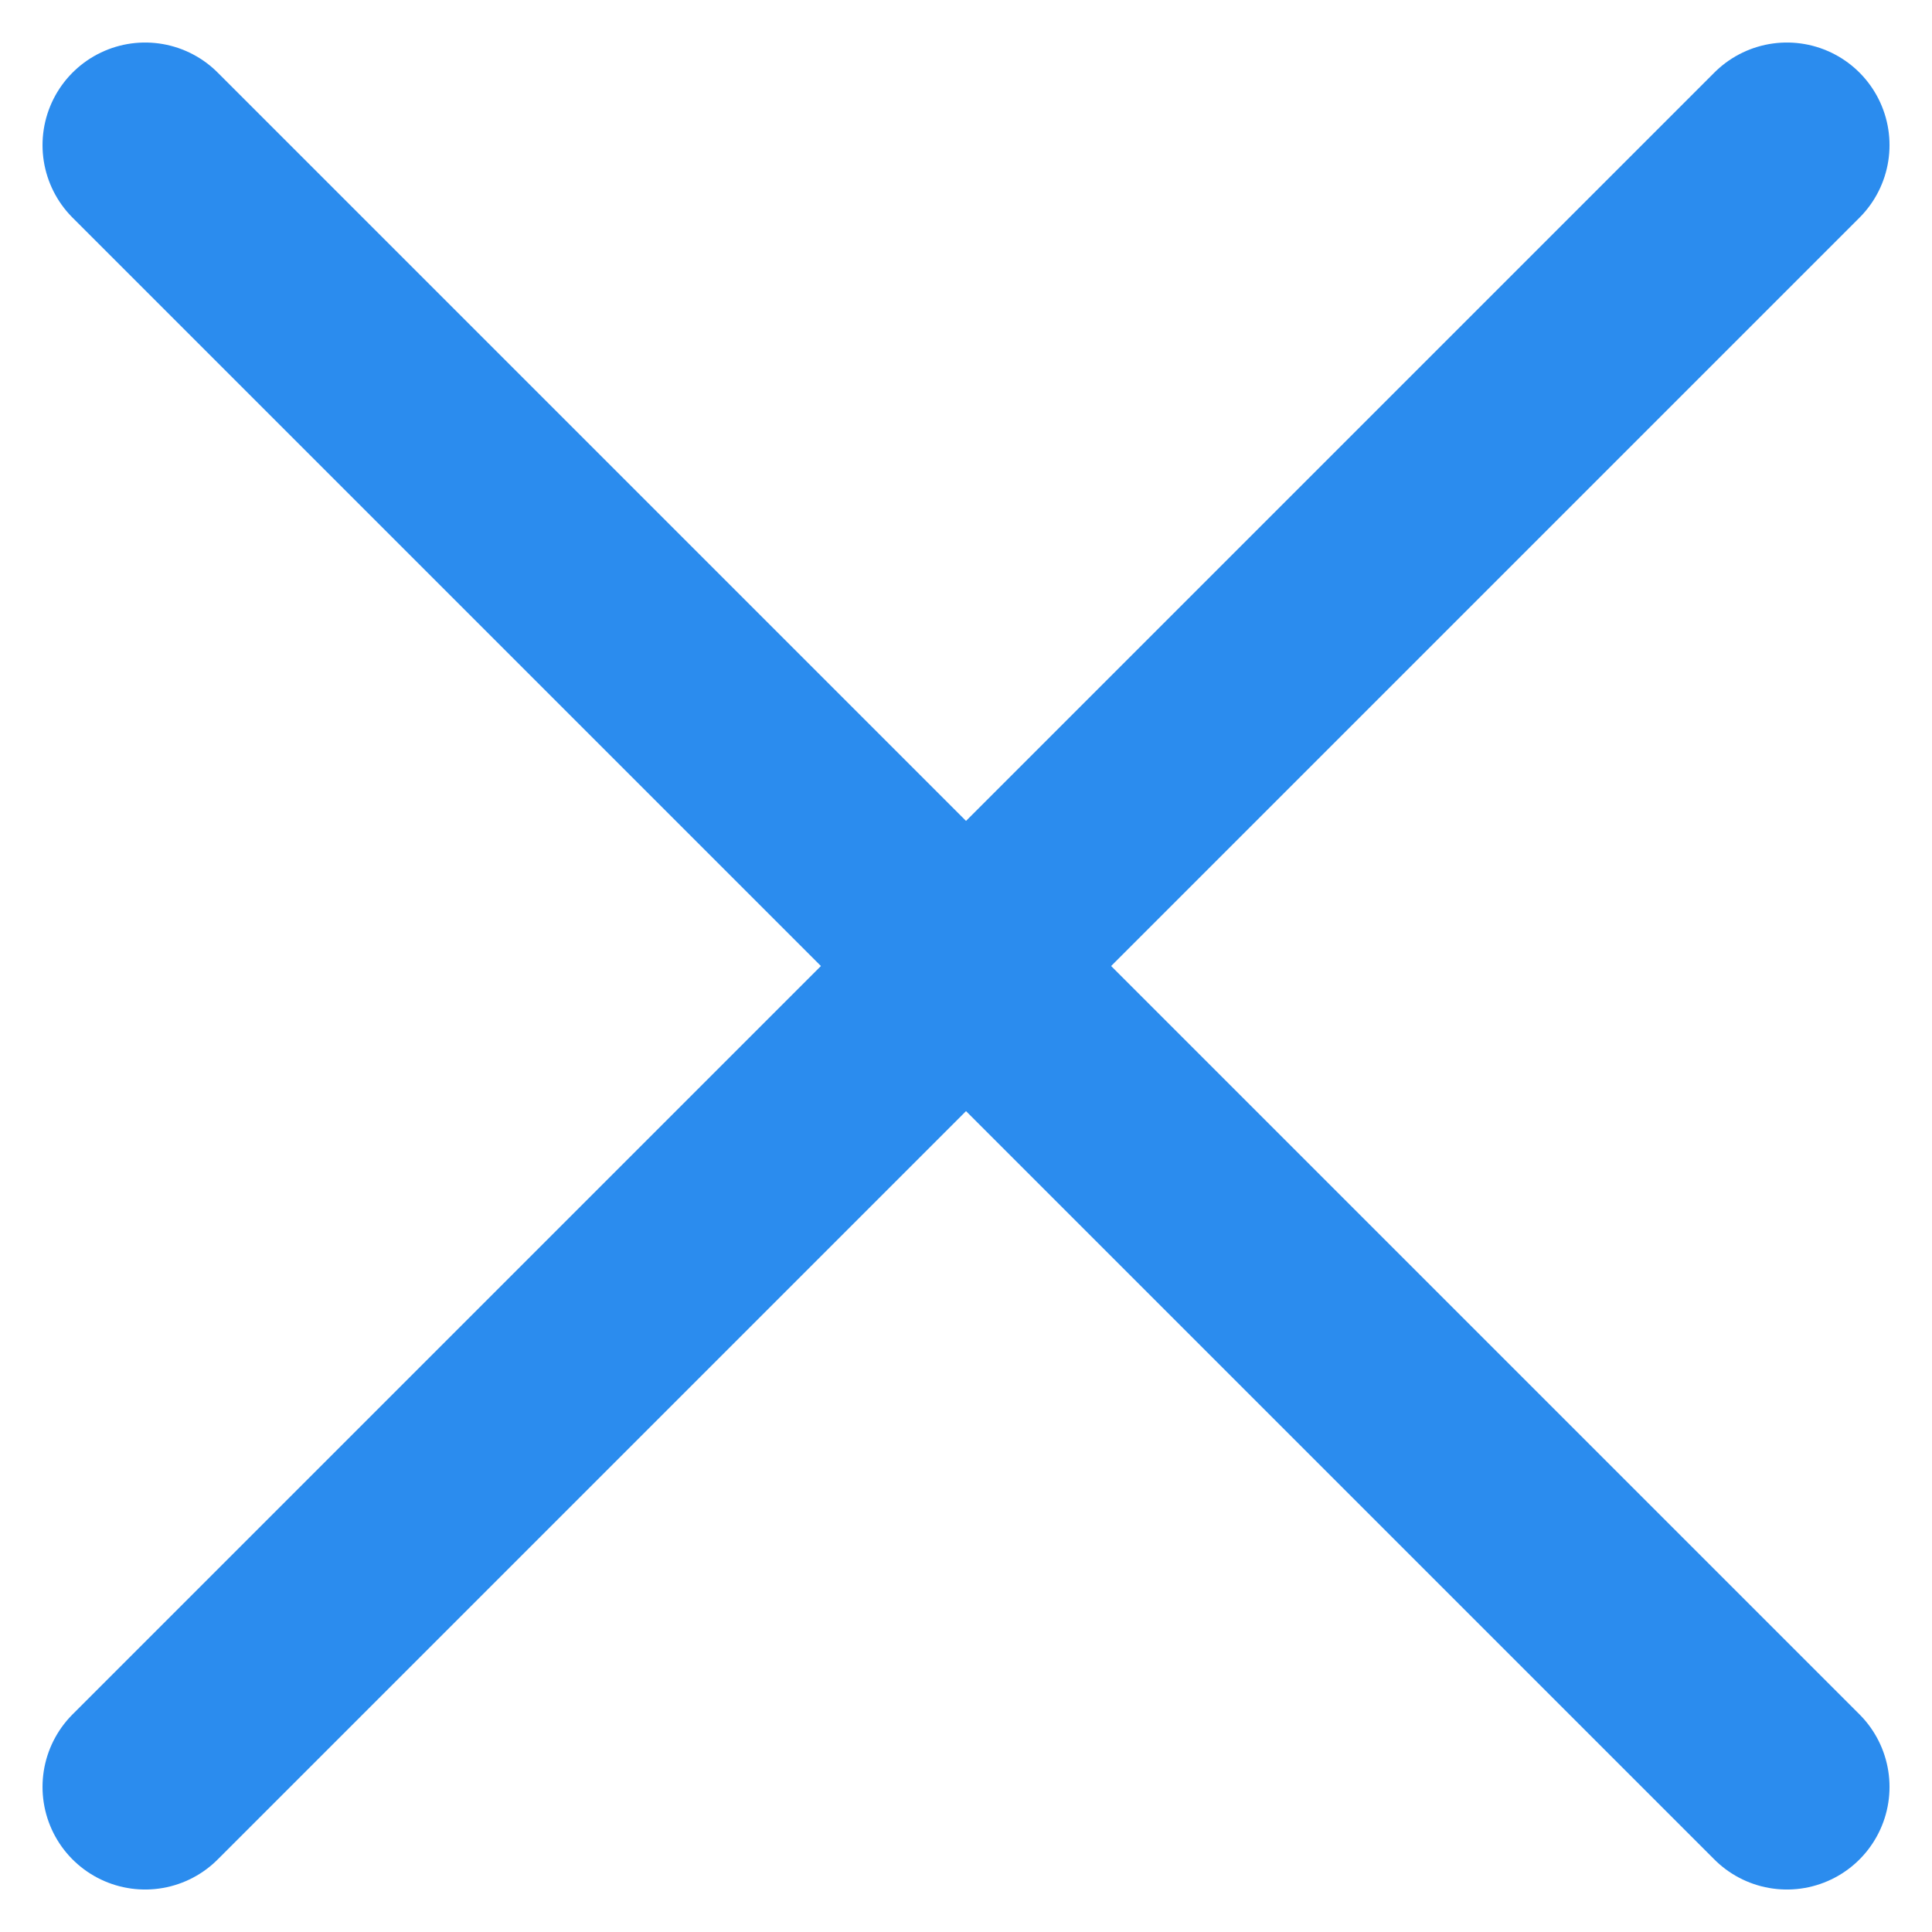 <svg xmlns="http://www.w3.org/2000/svg" width="47.071" height="47.071" viewBox="0 0 47.071 47.071"><g transform="translate(-931.964 -5906.964)"><line x2="40" y2="40" transform="translate(935.5 5910.5)" fill="none" stroke="#2b8cee" stroke-linecap="round" stroke-width="5"/><line x1="40" y2="40" transform="translate(935.5 5910.5)" fill="none" stroke="#2b8cee" stroke-linecap="round" stroke-width="5"/></g></svg>